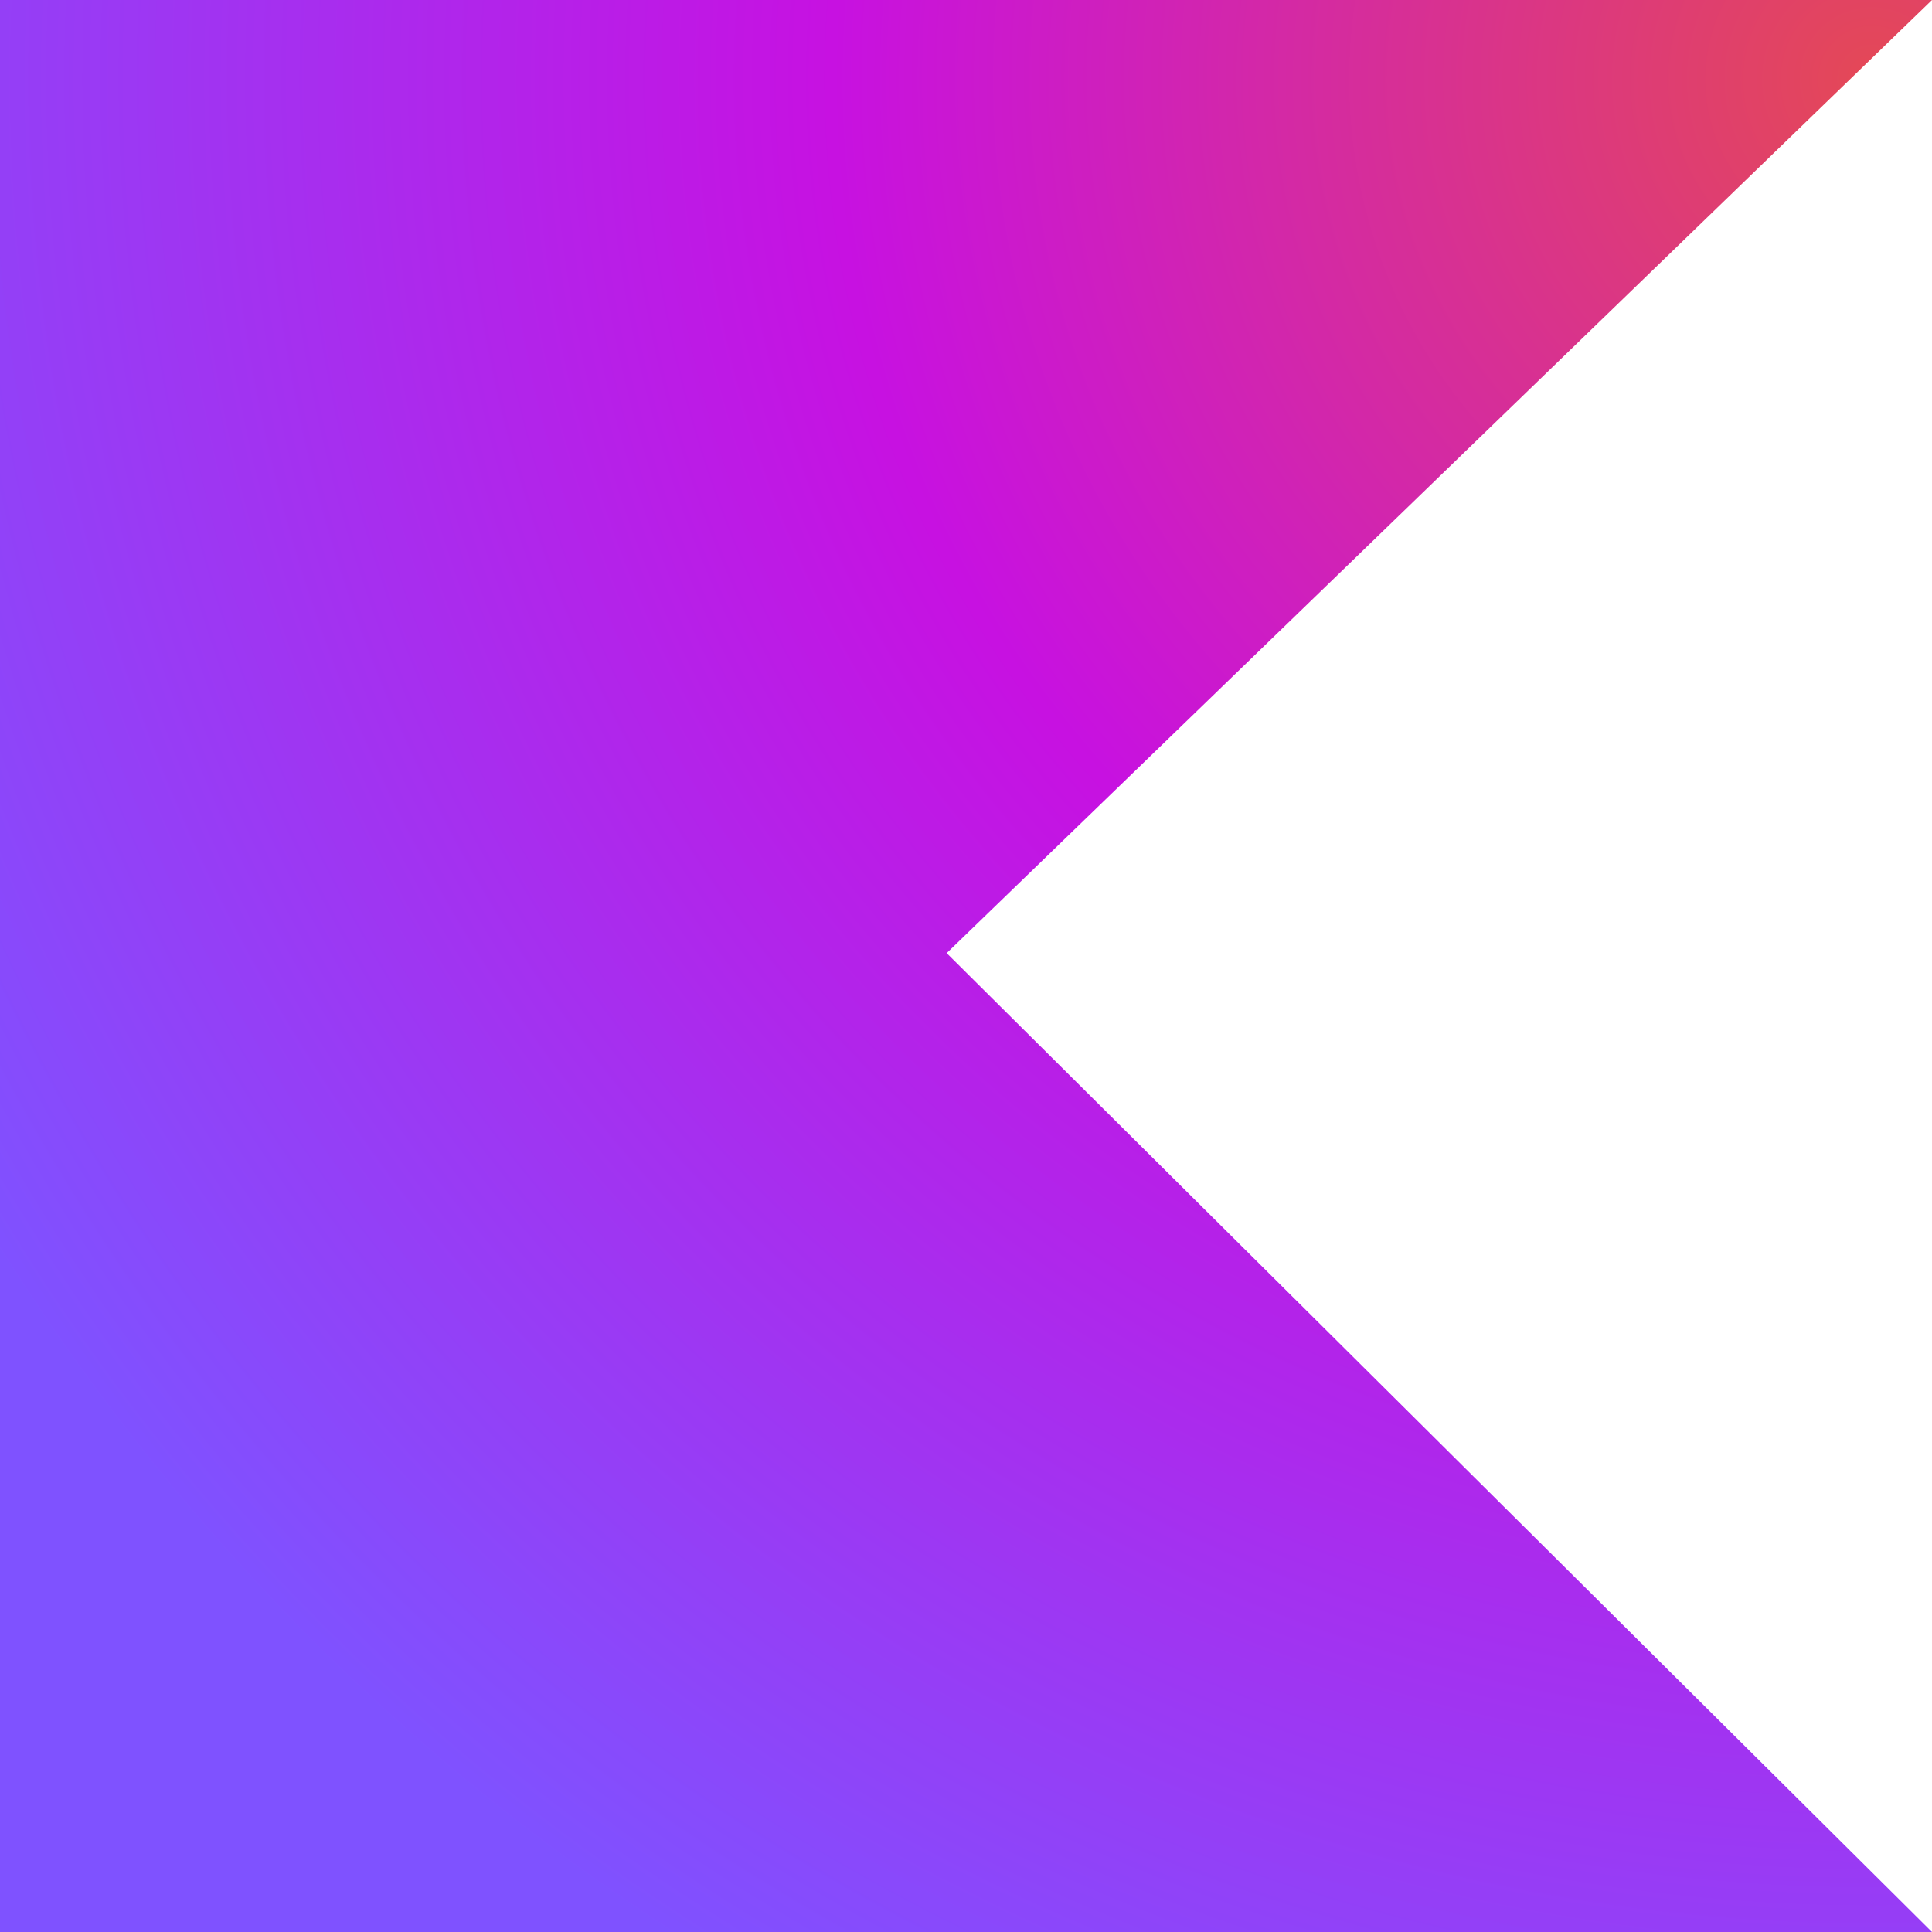 <?xml version="1.0" encoding="UTF-8" standalone="no"?>
<svg enable-background="new 0 0 60 60" viewBox="0 0 60 60" xmlns="http://www.w3.org/2000/svg" xmlns:xlink="http://www.w3.org/1999/xlink"><radialGradient id="a" cx="240.403" cy="-23.657" gradientTransform="matrix(.846 0 0 -.846 -145.249 -17.541)" gradientUnits="userSpaceOnUse" r="81.297"><stop offset=".003" stop-color="#e44857"/><stop offset=".469" stop-color="#c711e1"/><stop offset="1" stop-color="#7f52ff"/></radialGradient><path d="m60 60h-60v-60h60l-30.6 29.6z" fill="url(#a)"/></svg>